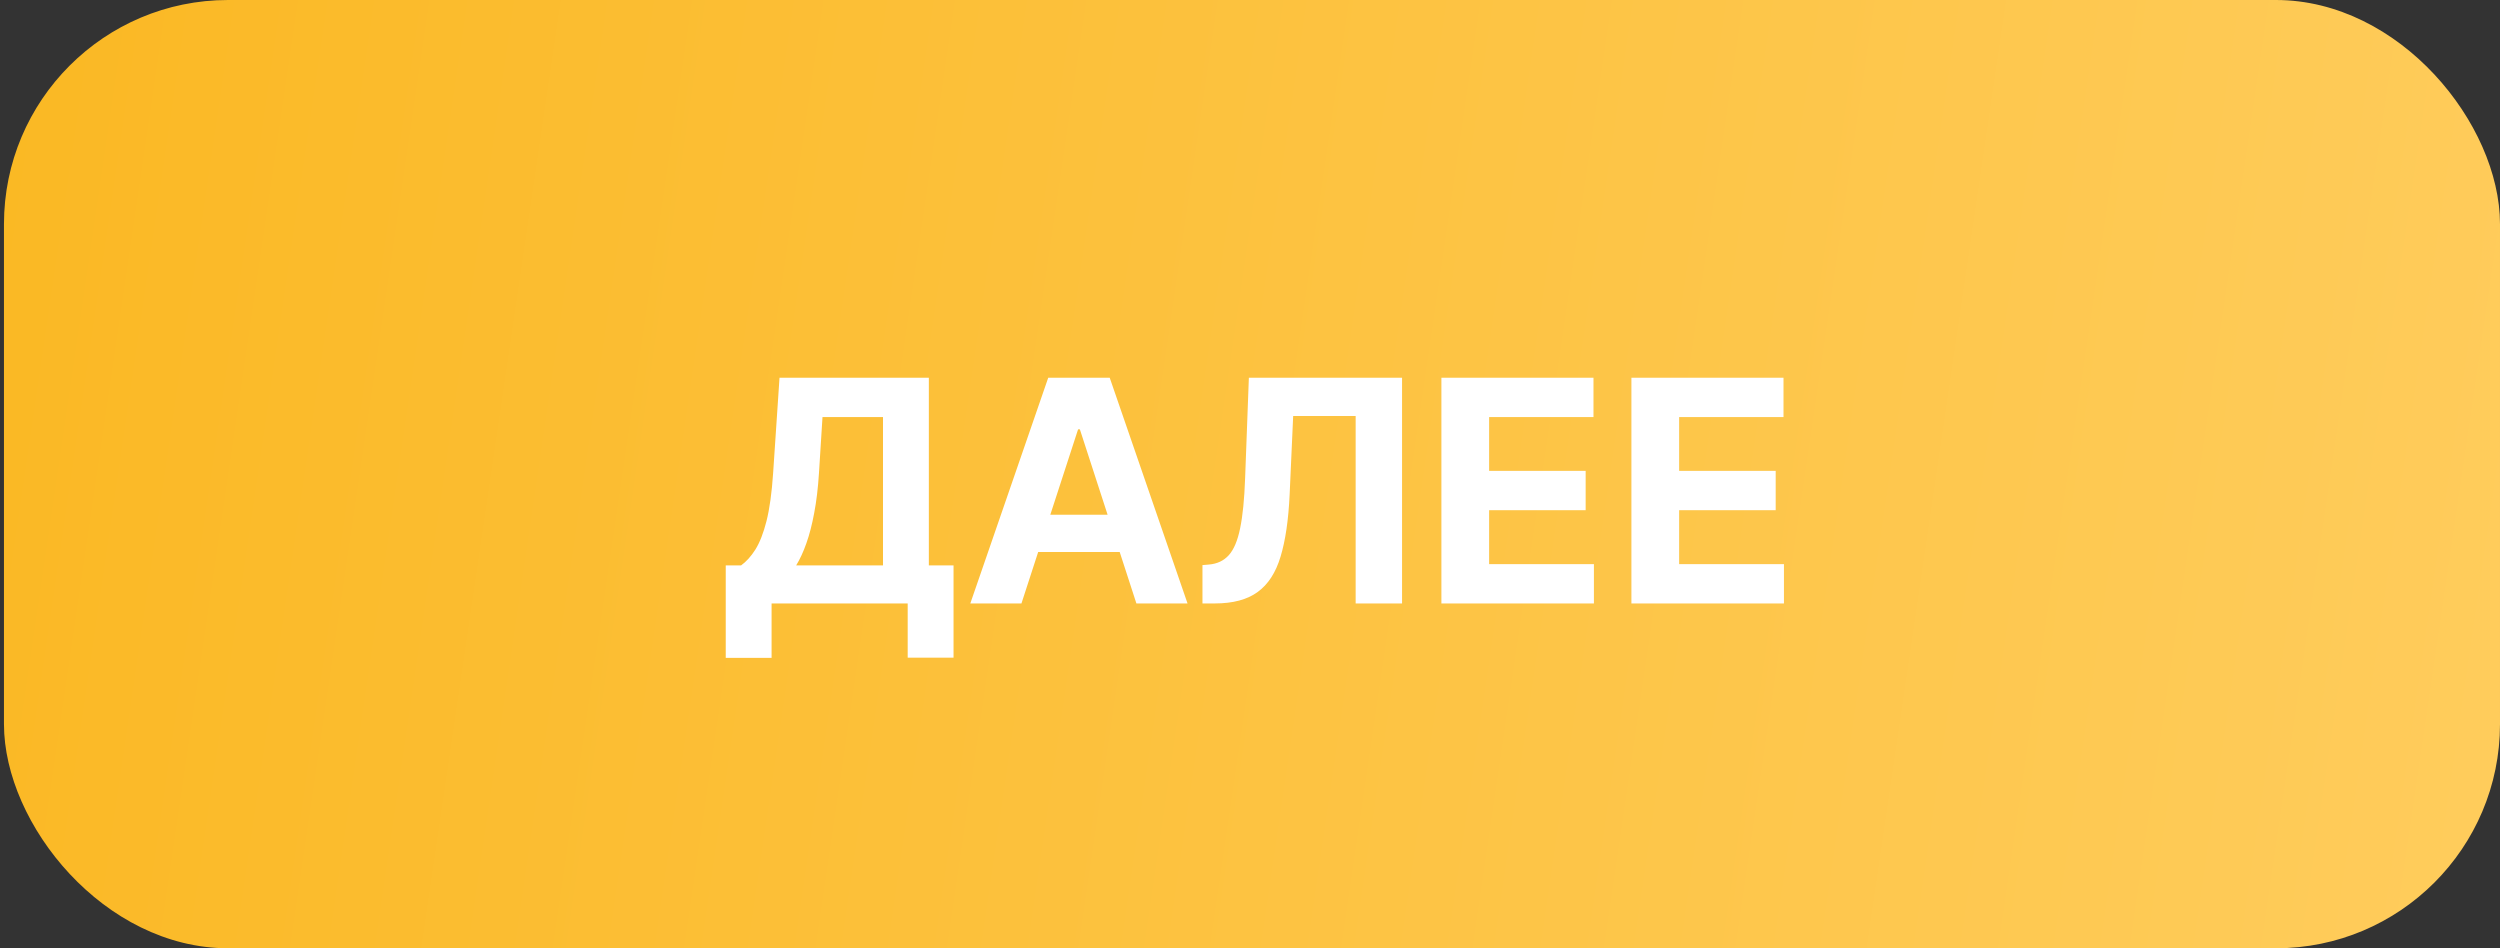 <?xml version="1.0" encoding="UTF-8"?> <svg xmlns="http://www.w3.org/2000/svg" width="145" height="55" viewBox="0 0 145 55" fill="none"><rect x="0" y="0" width="145" height="55" fill="#333333" stroke="none"/><rect x="0.23" width="144.77" height="55" rx="13" fill="url(#paint0_linear_423_329)"></rect><path d="M42.093 38.158V32.795H42.981C43.283 32.577 43.56 32.271 43.812 31.874C44.063 31.474 44.279 30.922 44.458 30.219C44.636 29.511 44.764 28.587 44.841 27.445L45.212 21.909H53.873V32.795H55.305V38.145H52.646V35H44.752V38.158H42.093ZM46.177 32.795H51.214V24.191H47.705L47.5 27.445C47.445 28.31 47.353 29.077 47.225 29.746C47.102 30.415 46.95 31.001 46.772 31.504C46.597 32.002 46.399 32.432 46.177 32.795ZM59.244 35H56.278L60.797 21.909H64.364L68.877 35H65.911L62.632 24.901H62.529L59.244 35ZM59.059 29.854H66.064V32.015H59.059V29.854ZM69.743 35V32.776L70.114 32.744C70.591 32.705 70.977 32.524 71.271 32.2C71.565 31.872 71.784 31.35 71.929 30.634C72.078 29.914 72.174 28.947 72.217 27.732L72.434 21.909H81.319V35H78.628V24.127H75.004L74.799 28.685C74.731 30.151 74.556 31.348 74.275 32.277C73.998 33.206 73.555 33.892 72.945 34.335C72.34 34.778 71.511 35 70.459 35H69.743ZM83.601 35V21.909H92.422V24.191H86.369V27.31H91.968V29.592H86.369V32.718H92.447V35H83.601ZM94.622 35V21.909H103.443V24.191H97.39V27.31H102.99V29.592H97.39V32.718H103.469V35H94.622Z" fill="white"></path><defs><linearGradient id="paint0_linear_423_329" x1="-10.11" y1="4.897" x2="153.99" y2="29.055" gradientUnits="userSpaceOnUse"><stop stop-color="#FAB720"></stop><stop offset="1" stop-color="#FFCD5E"></stop></linearGradient></defs></svg> 